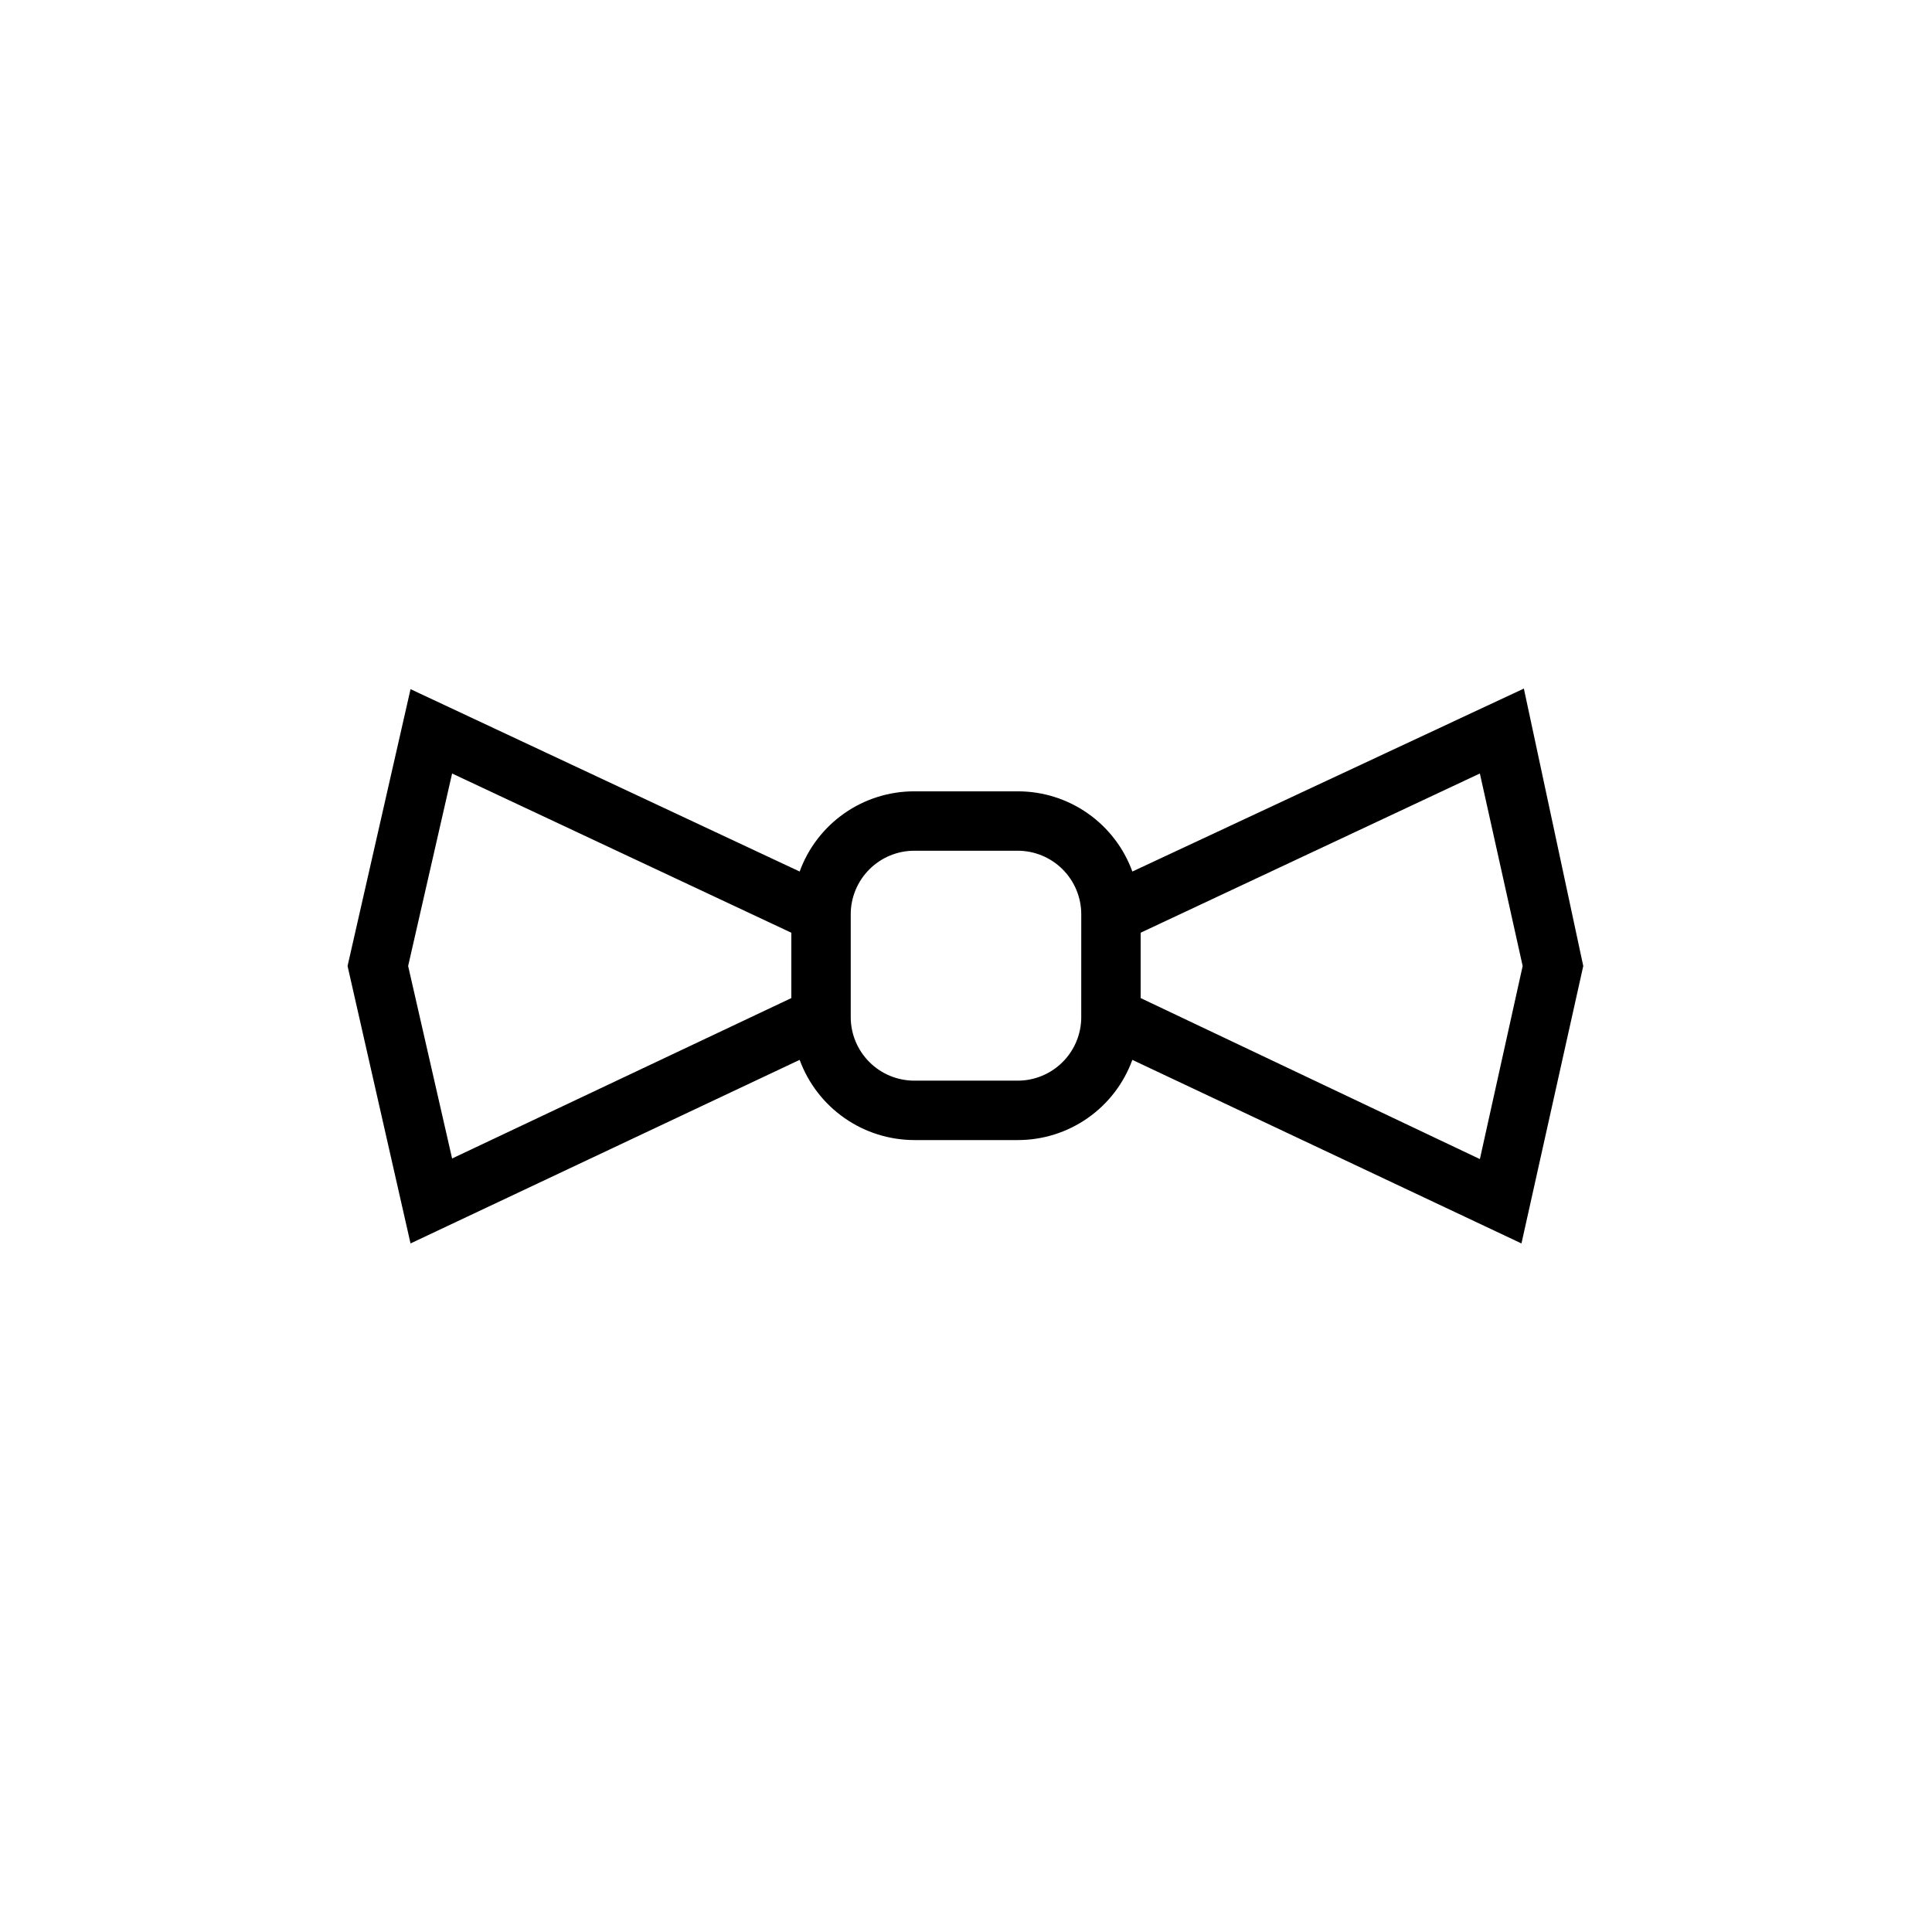 <?xml version="1.0" encoding="UTF-8"?>
<!-- Uploaded to: ICON Repo, www.iconrepo.com, Generator: ICON Repo Mixer Tools -->
<svg fill="#000000" width="800px" height="800px" version="1.1" viewBox="144 144 512 512" xmlns="http://www.w3.org/2000/svg">
 <path d="m563.58 400-15.742-73.523-103.75 48.488c-2.266-6.234-6.398-11.621-11.836-15.426-5.438-3.805-11.914-5.84-18.551-5.828h-27.395c-6.637-0.012-13.113 2.023-18.551 5.828-5.438 3.805-9.57 9.191-11.836 15.426l-103.12-48.332-16.691 73.367 16.688 73.523 103.12-48.648c2.285 6.223 6.426 11.598 11.855 15.398 5.434 3.801 11.902 5.844 18.531 5.856h27.395c6.637 0.012 13.113-2.023 18.551-5.828 5.438-3.805 9.57-9.191 11.836-15.426l103.12 48.648zm-311.42 0 11.652-51.012 89.898 42.195v17.32l-89.898 42.508zm178.38 13.539h0.004c0 4.469-1.777 8.754-4.934 11.91-3.16 3.16-7.445 4.934-11.914 4.934h-27.395c-4.469 0-8.754-1.773-11.91-4.934-3.16-3.156-4.938-7.441-4.938-11.91v-27.238c0-4.469 1.777-8.754 4.938-11.91 3.156-3.16 7.441-4.938 11.91-4.938h27.395c4.469 0 8.754 1.777 11.914 4.938 3.156 3.156 4.934 7.441 4.934 11.91zm15.742-5.039v-17.32l89.898-42.195 11.34 51.016-11.336 51.168z"/>
</svg>